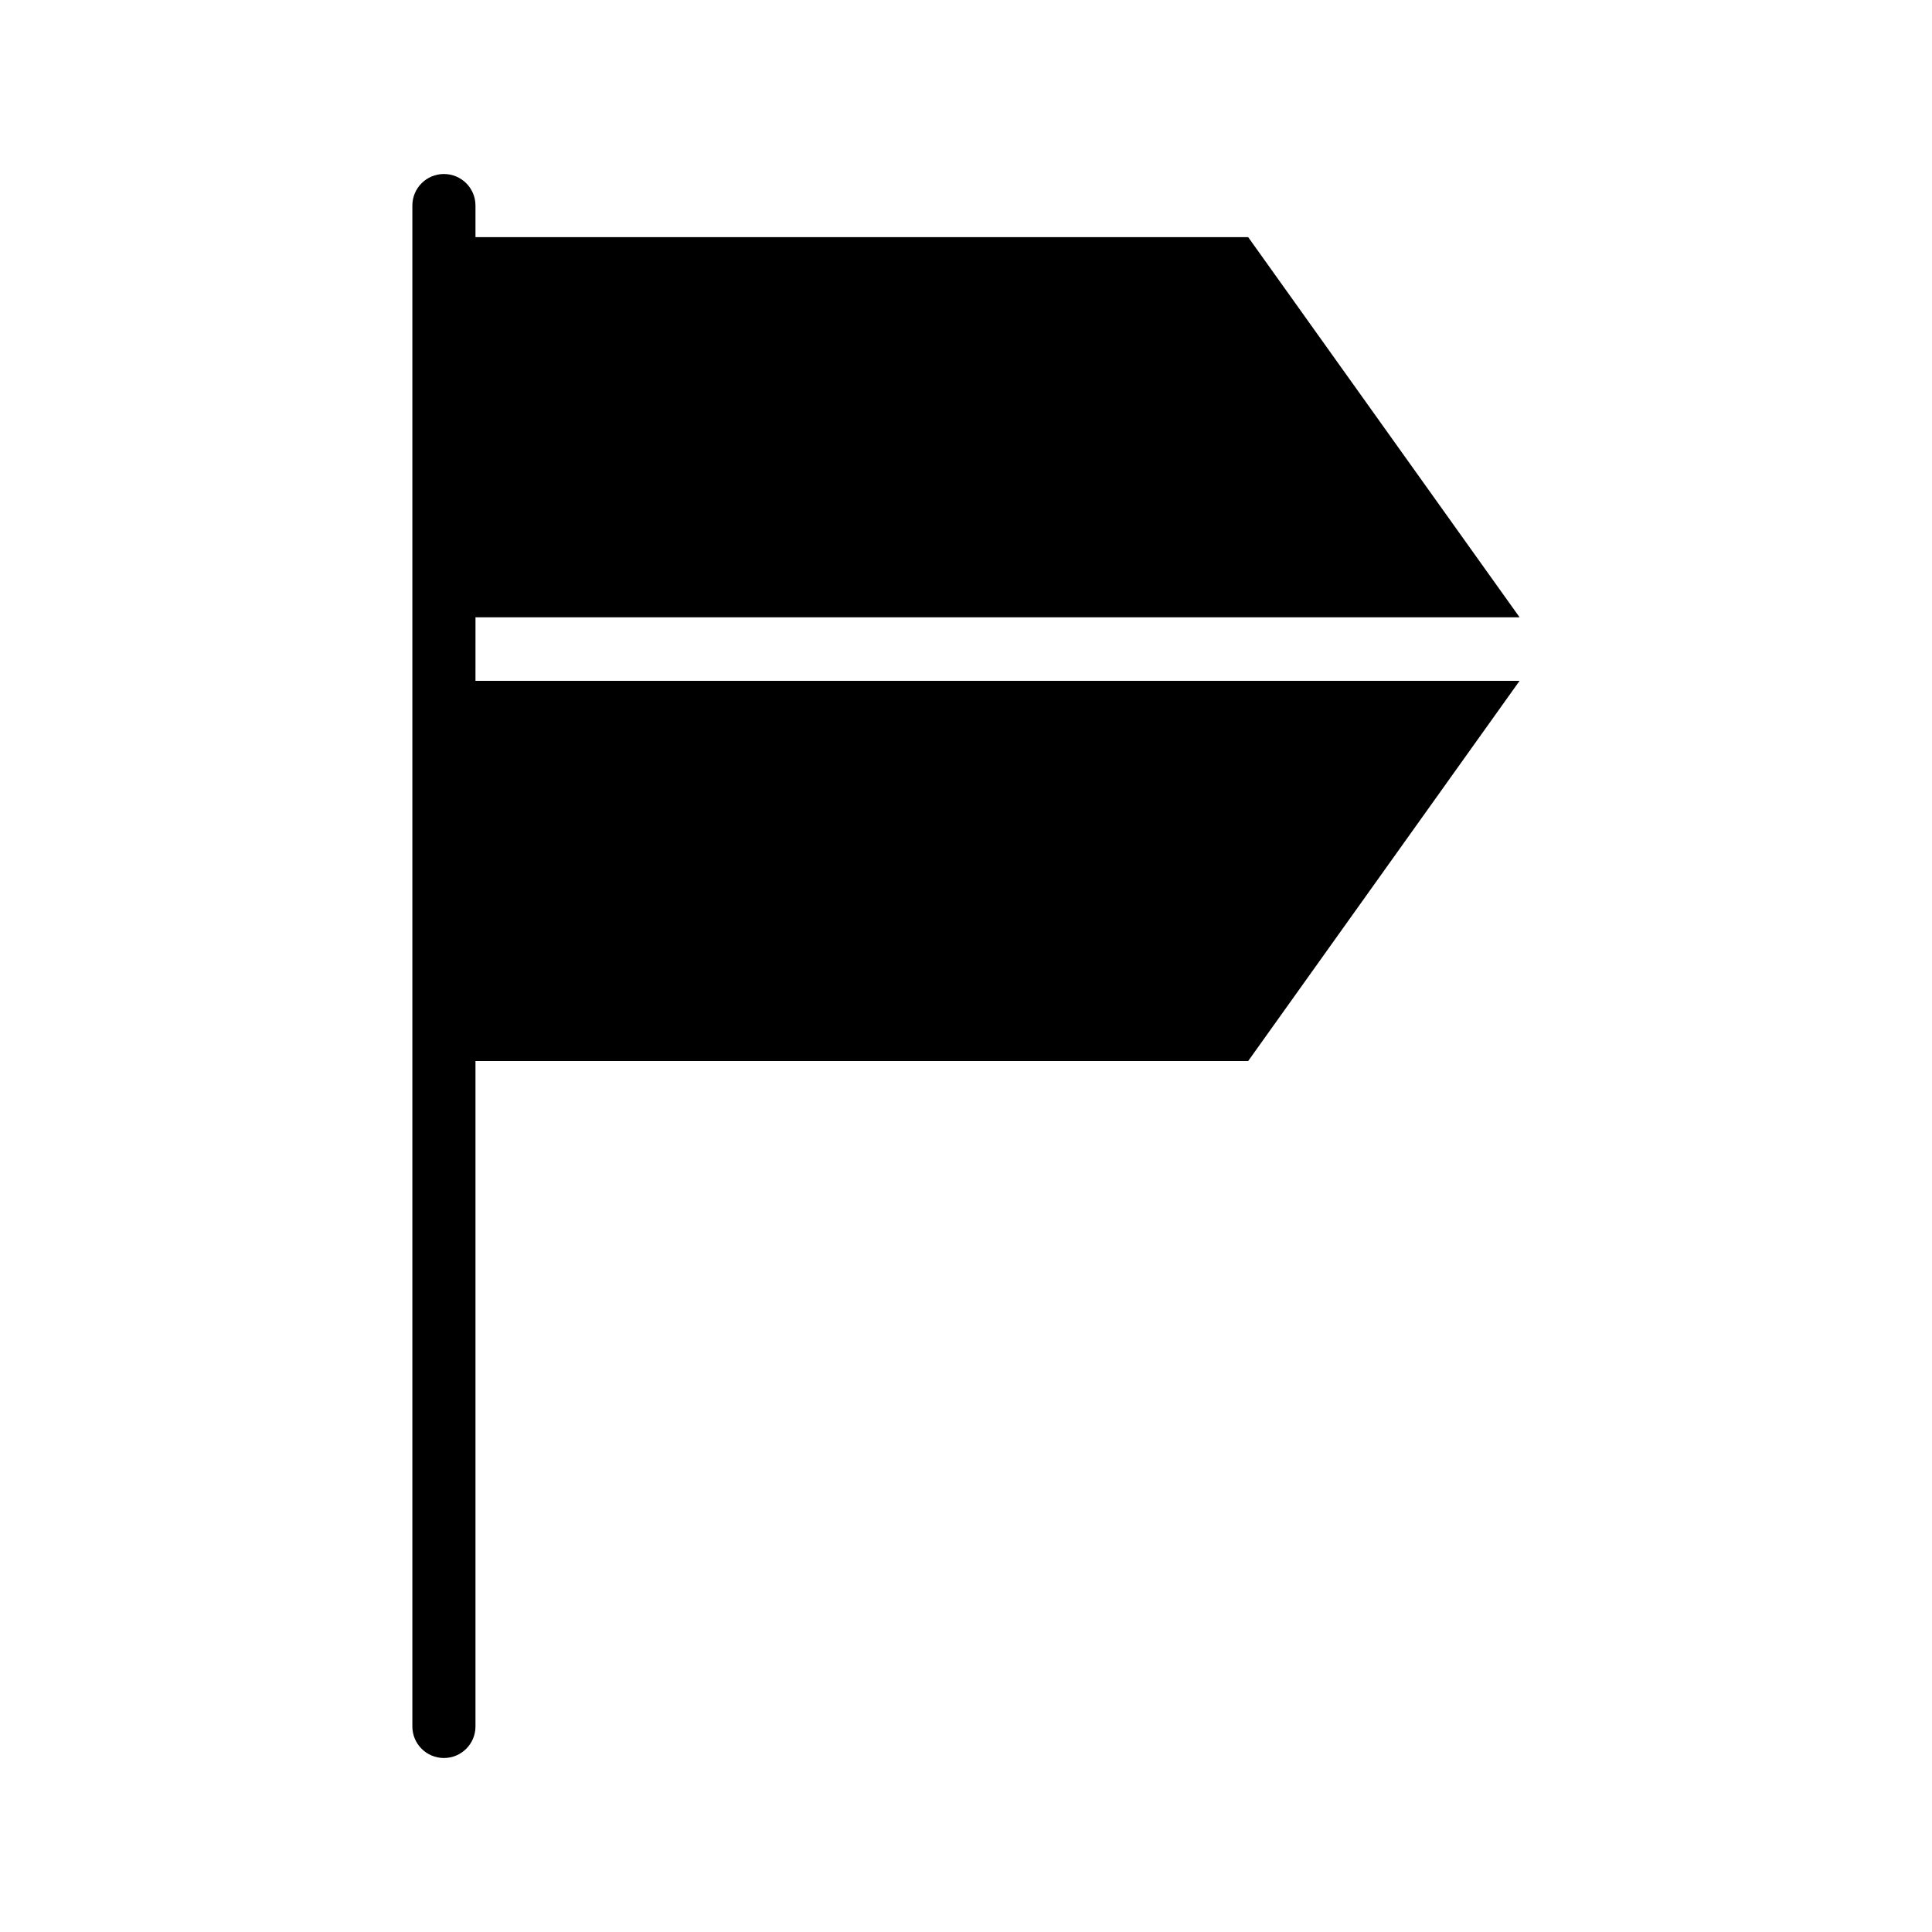 <?xml version="1.0" encoding="UTF-8"?>
<!-- Uploaded to: SVG Repo, www.svgrepo.com, Generator: SVG Repo Mixer Tools -->
<svg fill="#000000" width="800px" height="800px" version="1.1" viewBox="144 144 512 512" xmlns="http://www.w3.org/2000/svg">
 <path d="m270.01 307.6h276.7l-71.934-100.76h-204.77v-8.363c0-4.625-3.738-8.363-8.363-8.363s-8.363 3.738-8.363 8.363v403.05c0 4.625 3.738 8.363 8.363 8.363s8.363-3.738 8.363-8.363v-176.34h204.77l71.93-100.76h-276.7z"/>
</svg>